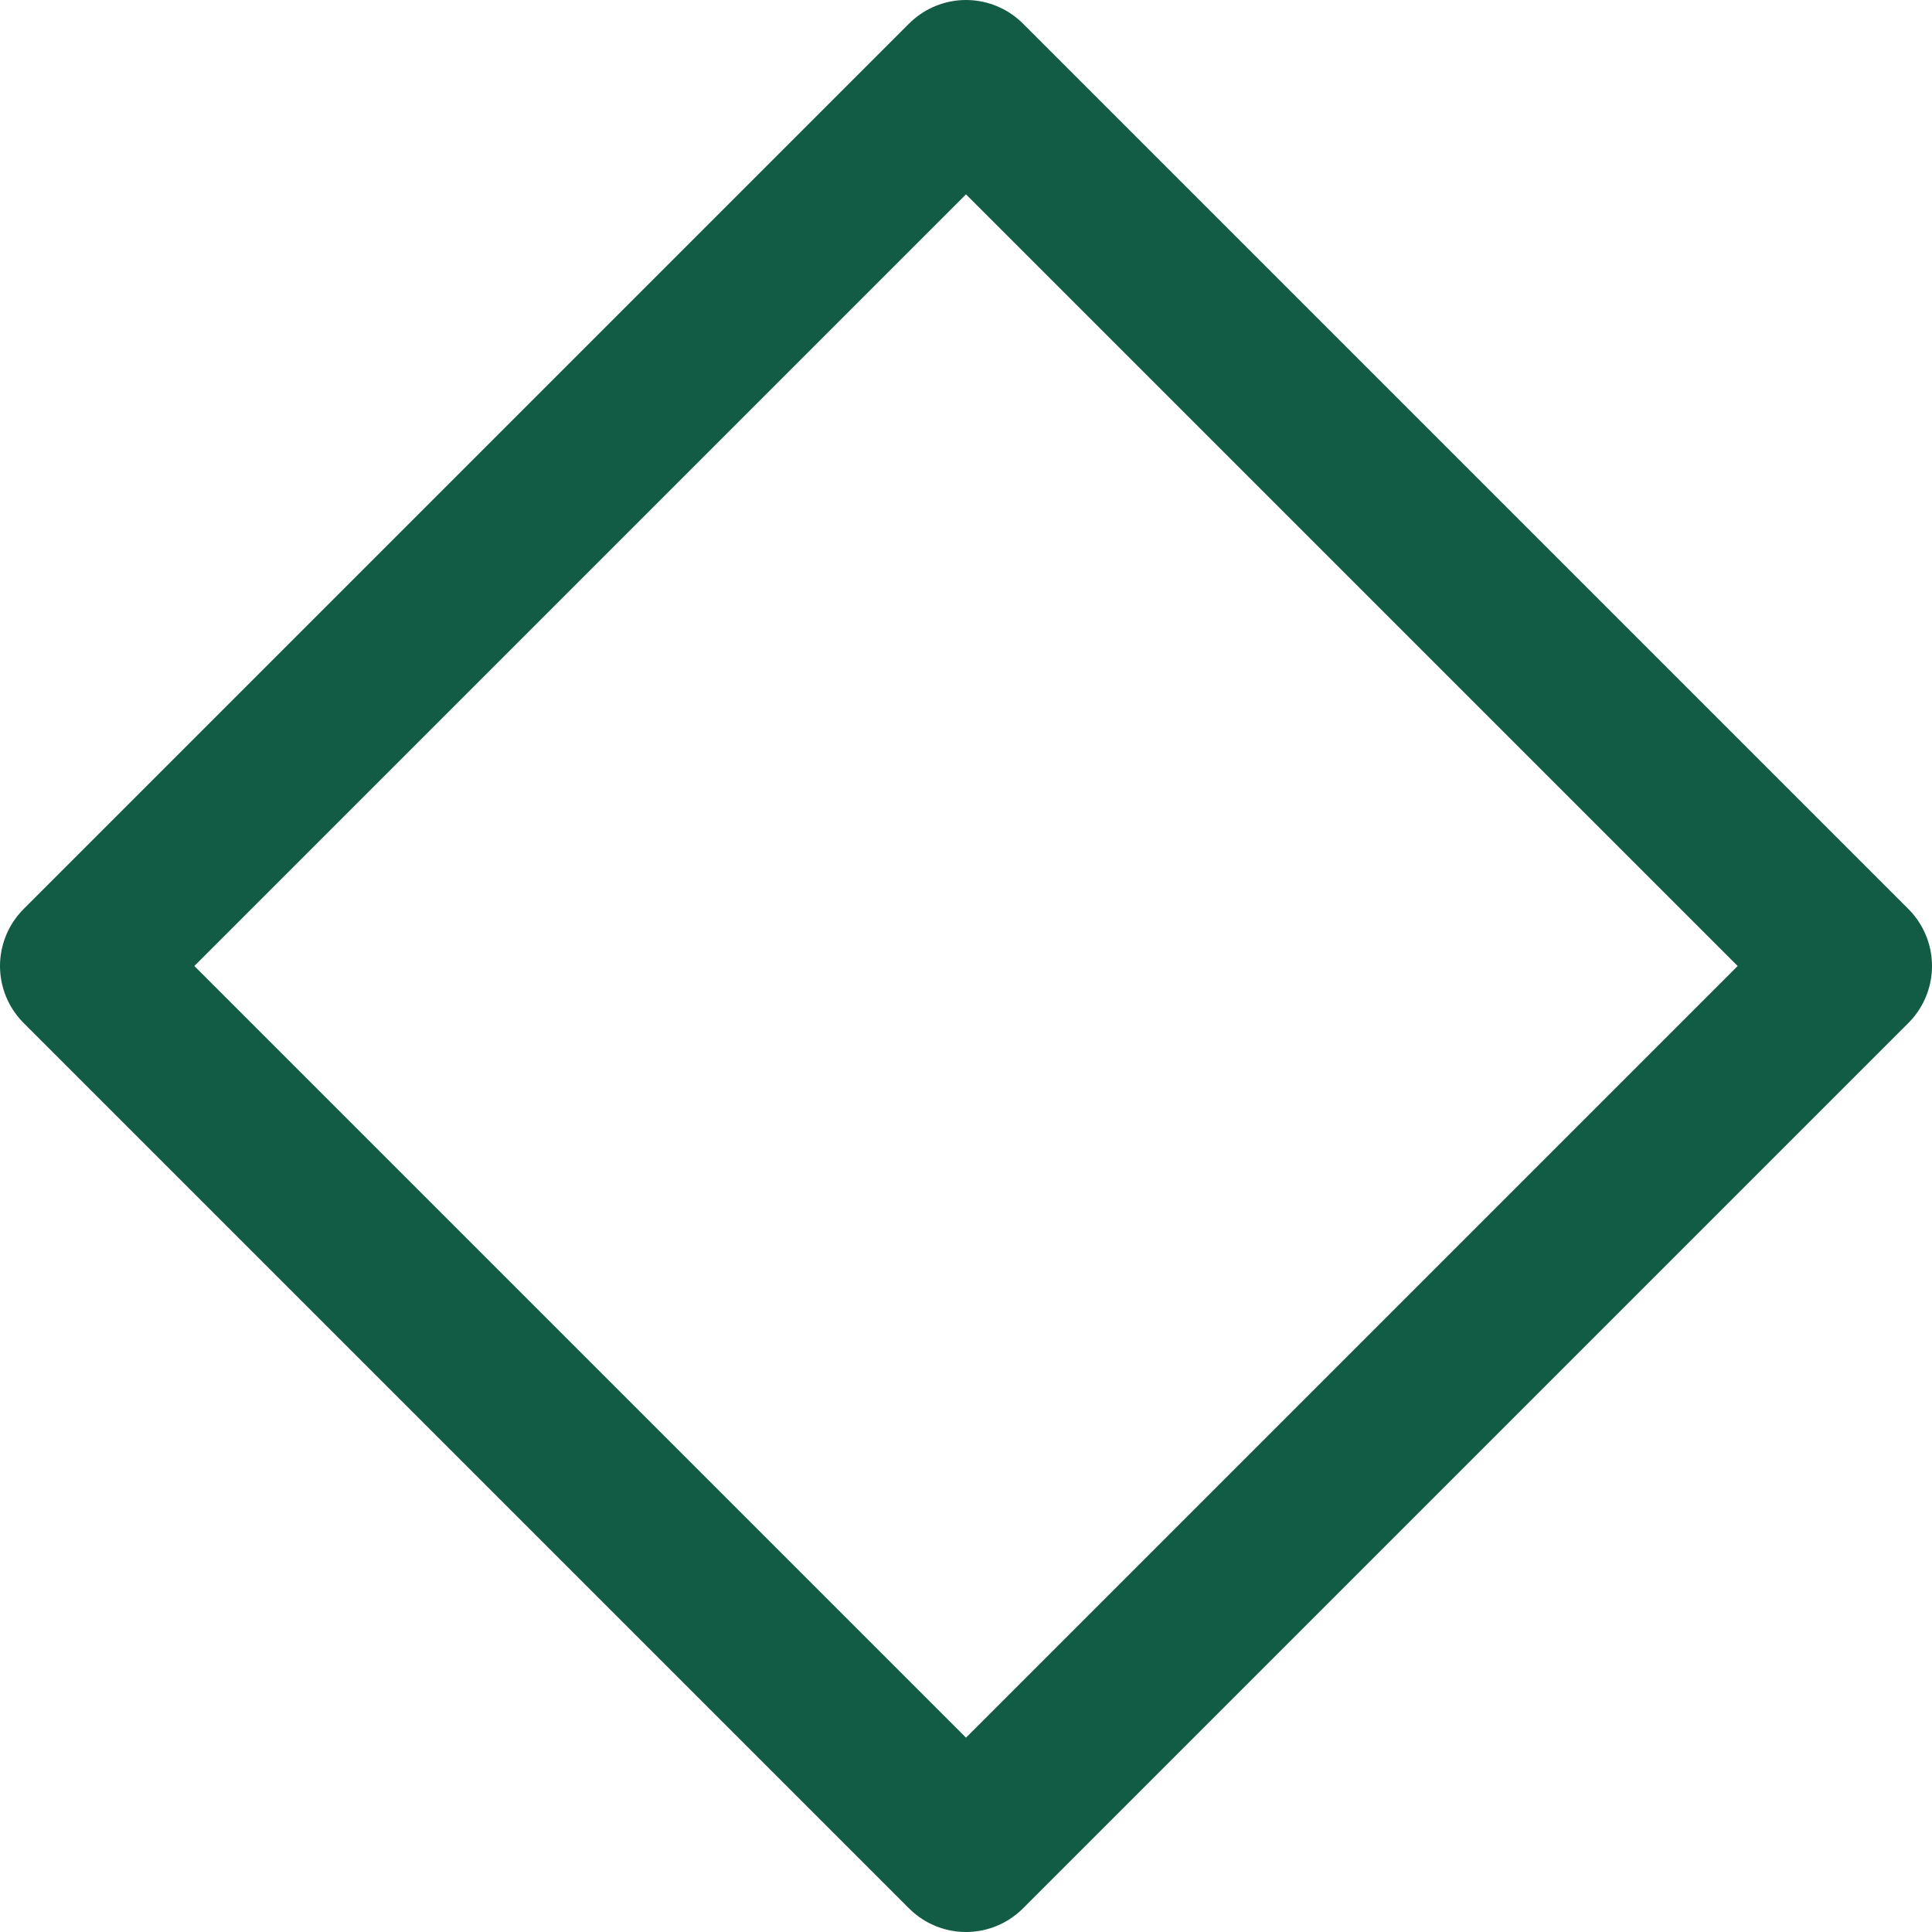 <svg xmlns="http://www.w3.org/2000/svg" width="24" height="24" viewBox="0 0 24 24" fill="none" stroke="#125C45" stroke-width="2" stroke-linecap="round" stroke-linejoin="round" class="lucide lucide-diamond">
  <path d="M12 1L1 12l11 11 11-11L12 1z"/>
</svg>